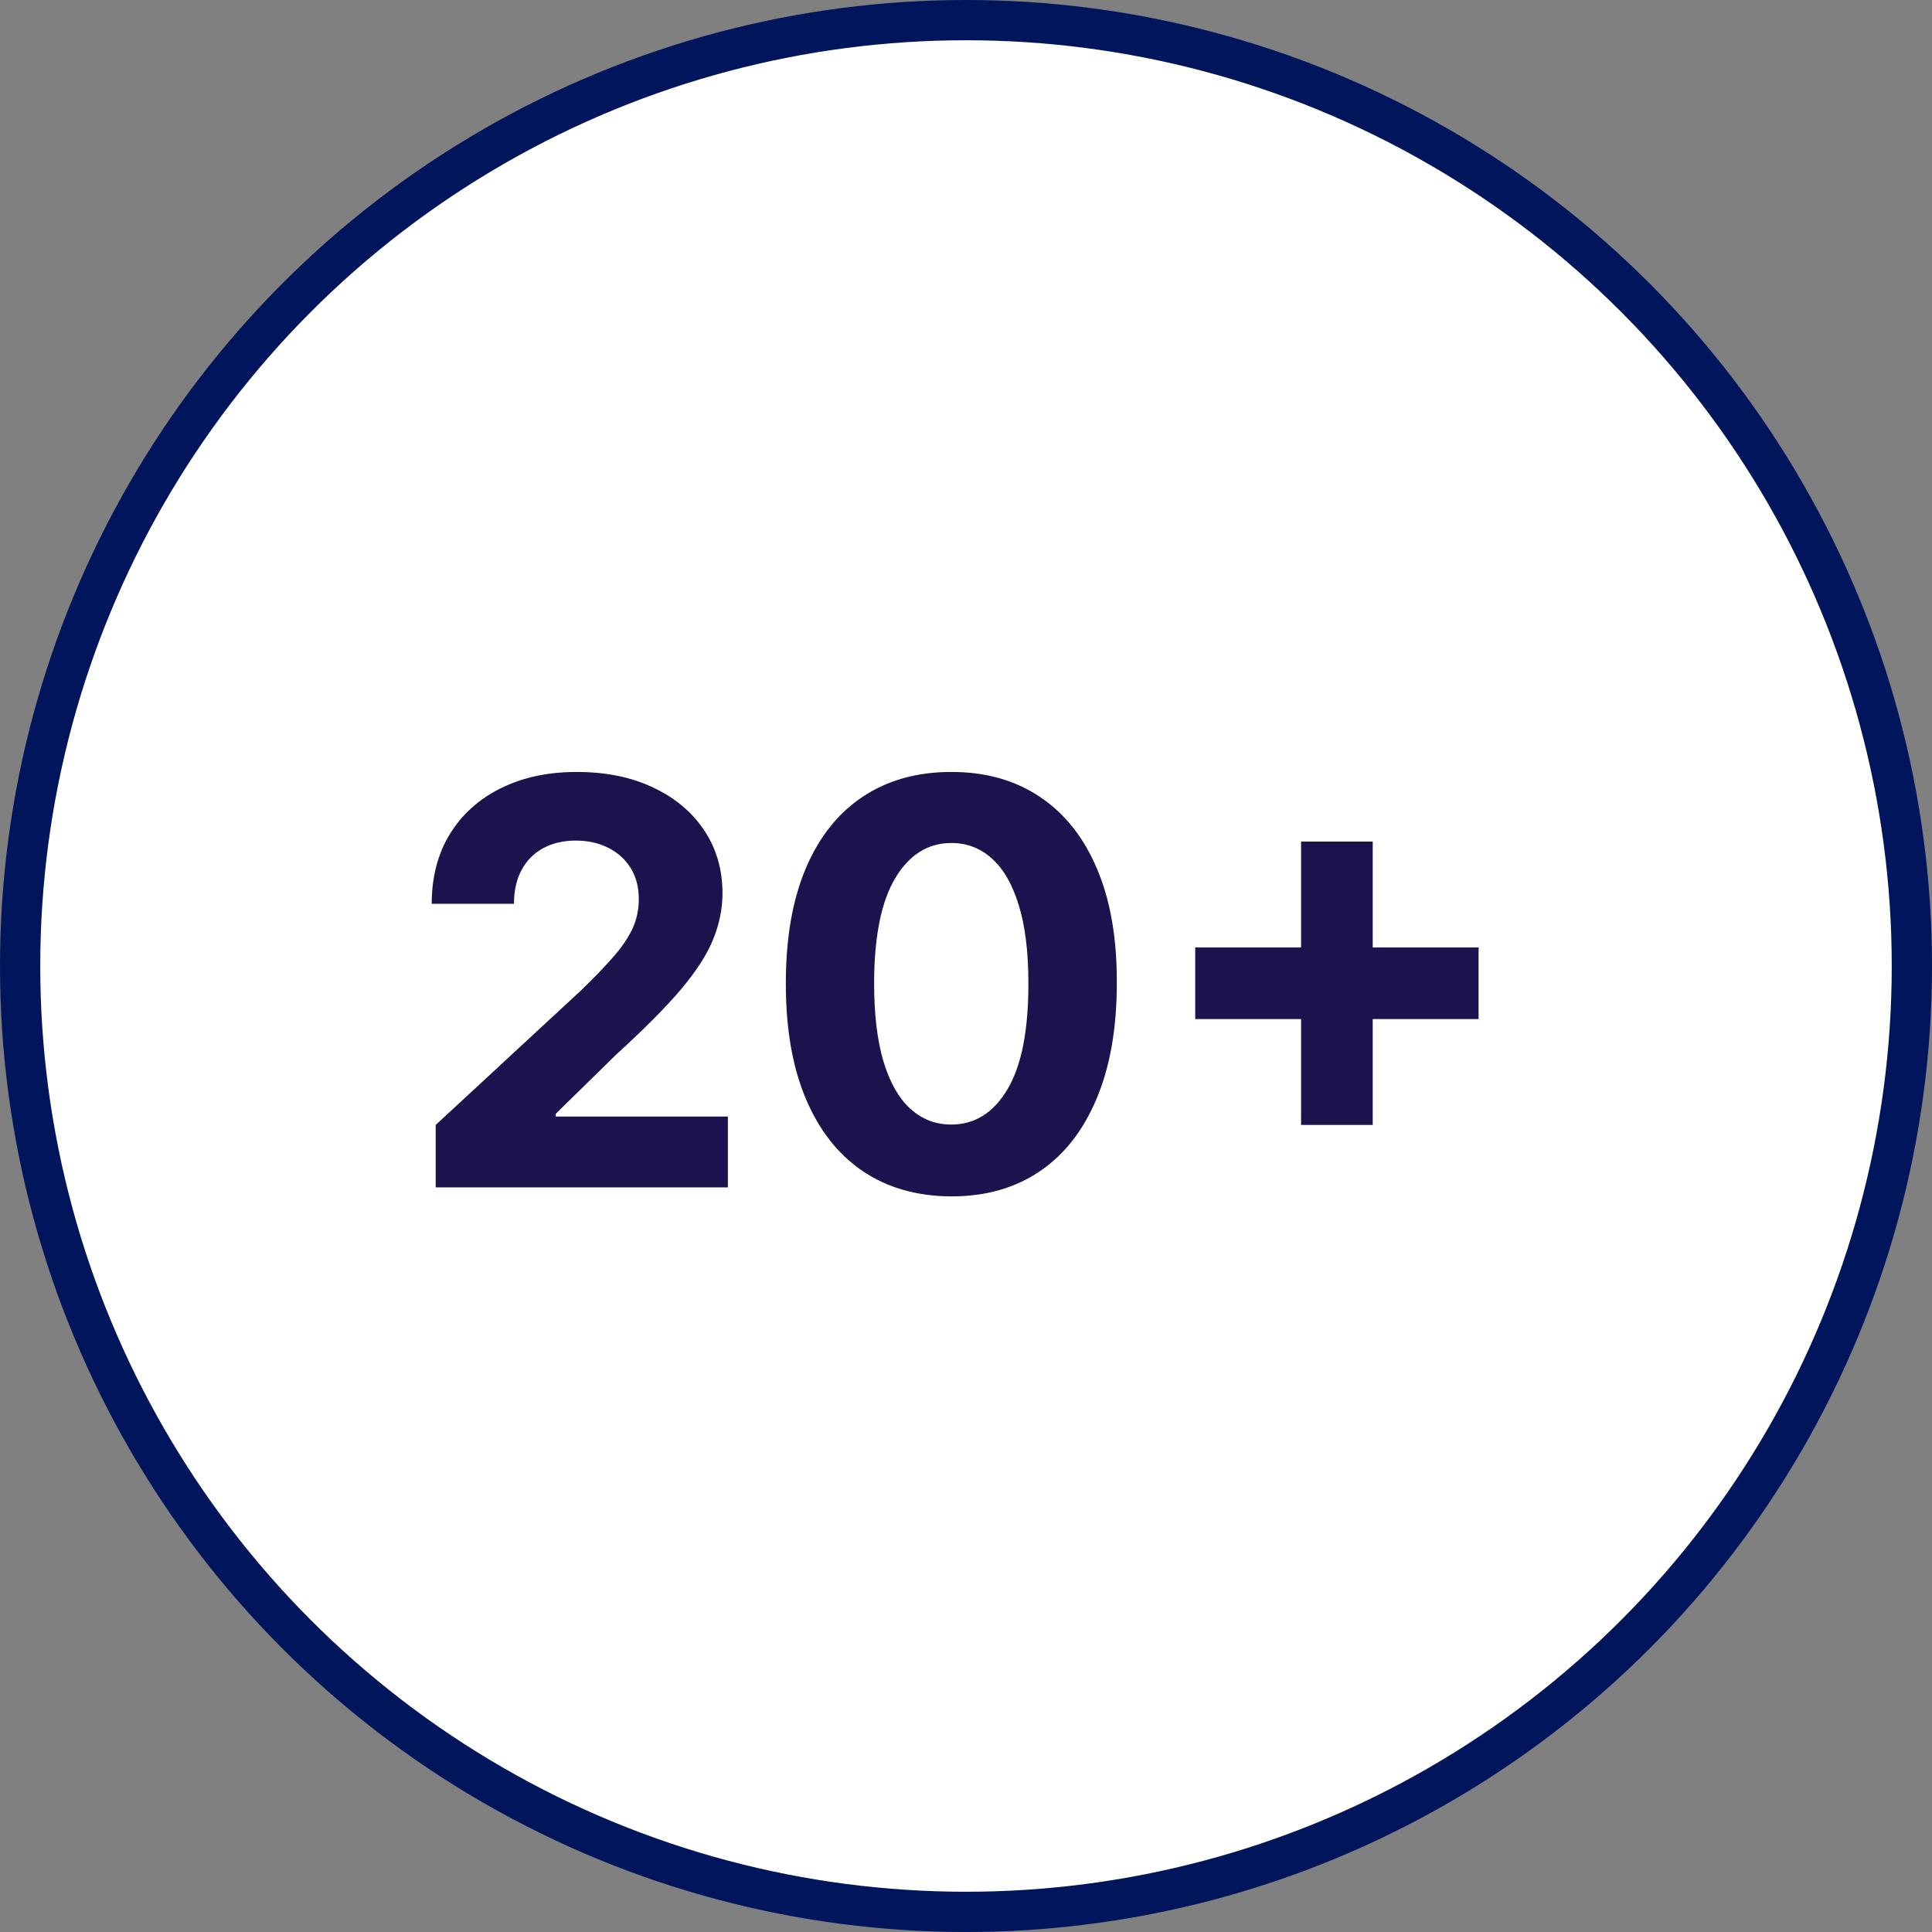 <svg width="48" height="48" viewBox="0 0 48 48" fill="none" xmlns="http://www.w3.org/2000/svg">
<rect x="0" y="0" width="48" height="48" fill="#808080" stroke="none"/>
<circle cx="24" cy="24" r="23.5" fill="white" stroke="#00155B"/>
<path d="M10.825 29.5V27.949L14.45 24.593C14.758 24.295 15.016 24.026 15.225 23.788C15.437 23.549 15.598 23.315 15.707 23.087C15.817 22.855 15.871 22.604 15.871 22.336C15.871 22.038 15.803 21.781 15.668 21.565C15.532 21.347 15.346 21.179 15.111 21.063C14.876 20.944 14.609 20.884 14.31 20.884C13.999 20.884 13.727 20.947 13.495 21.073C13.263 21.199 13.084 21.38 12.958 21.615C12.832 21.85 12.769 22.13 12.769 22.455H10.726C10.726 21.789 10.877 21.211 11.178 20.72C11.48 20.23 11.902 19.85 12.446 19.582C12.99 19.313 13.616 19.179 14.325 19.179C15.055 19.179 15.689 19.308 16.229 19.567C16.773 19.822 17.195 20.177 17.497 20.631C17.799 21.085 17.95 21.605 17.95 22.192C17.95 22.576 17.873 22.956 17.721 23.33C17.572 23.705 17.305 24.121 16.921 24.578C16.536 25.032 15.994 25.577 15.295 26.214L13.808 27.671V27.74H18.084V29.5H10.825ZM23.636 29.724C22.781 29.72 22.045 29.51 21.428 29.092C20.815 28.675 20.343 28.07 20.012 27.278C19.683 26.486 19.521 25.533 19.524 24.419C19.524 23.309 19.688 22.363 20.017 21.58C20.348 20.798 20.82 20.203 21.433 19.796C22.05 19.384 22.784 19.179 23.636 19.179C24.488 19.179 25.22 19.384 25.833 19.796C26.45 20.206 26.924 20.803 27.255 21.585C27.587 22.364 27.751 23.309 27.747 24.419C27.747 25.536 27.582 26.491 27.25 27.283C26.922 28.075 26.451 28.68 25.838 29.097C25.225 29.515 24.491 29.724 23.636 29.724ZM23.636 27.939C24.219 27.939 24.685 27.646 25.033 27.059C25.381 26.472 25.553 25.592 25.55 24.419C25.55 23.647 25.47 23.004 25.311 22.49C25.155 21.976 24.933 21.59 24.645 21.332C24.36 21.073 24.024 20.944 23.636 20.944C23.056 20.944 22.592 21.234 22.244 21.814C21.896 22.394 21.72 23.262 21.717 24.419C21.717 25.201 21.795 25.854 21.951 26.378C22.11 26.898 22.333 27.289 22.622 27.551C22.91 27.81 23.248 27.939 23.636 27.939ZM32.325 27.949V20.909H34.105V27.949H32.325ZM29.695 25.319V23.539H36.735V25.319H29.695Z" fill="#1B124E"/>
</svg>
